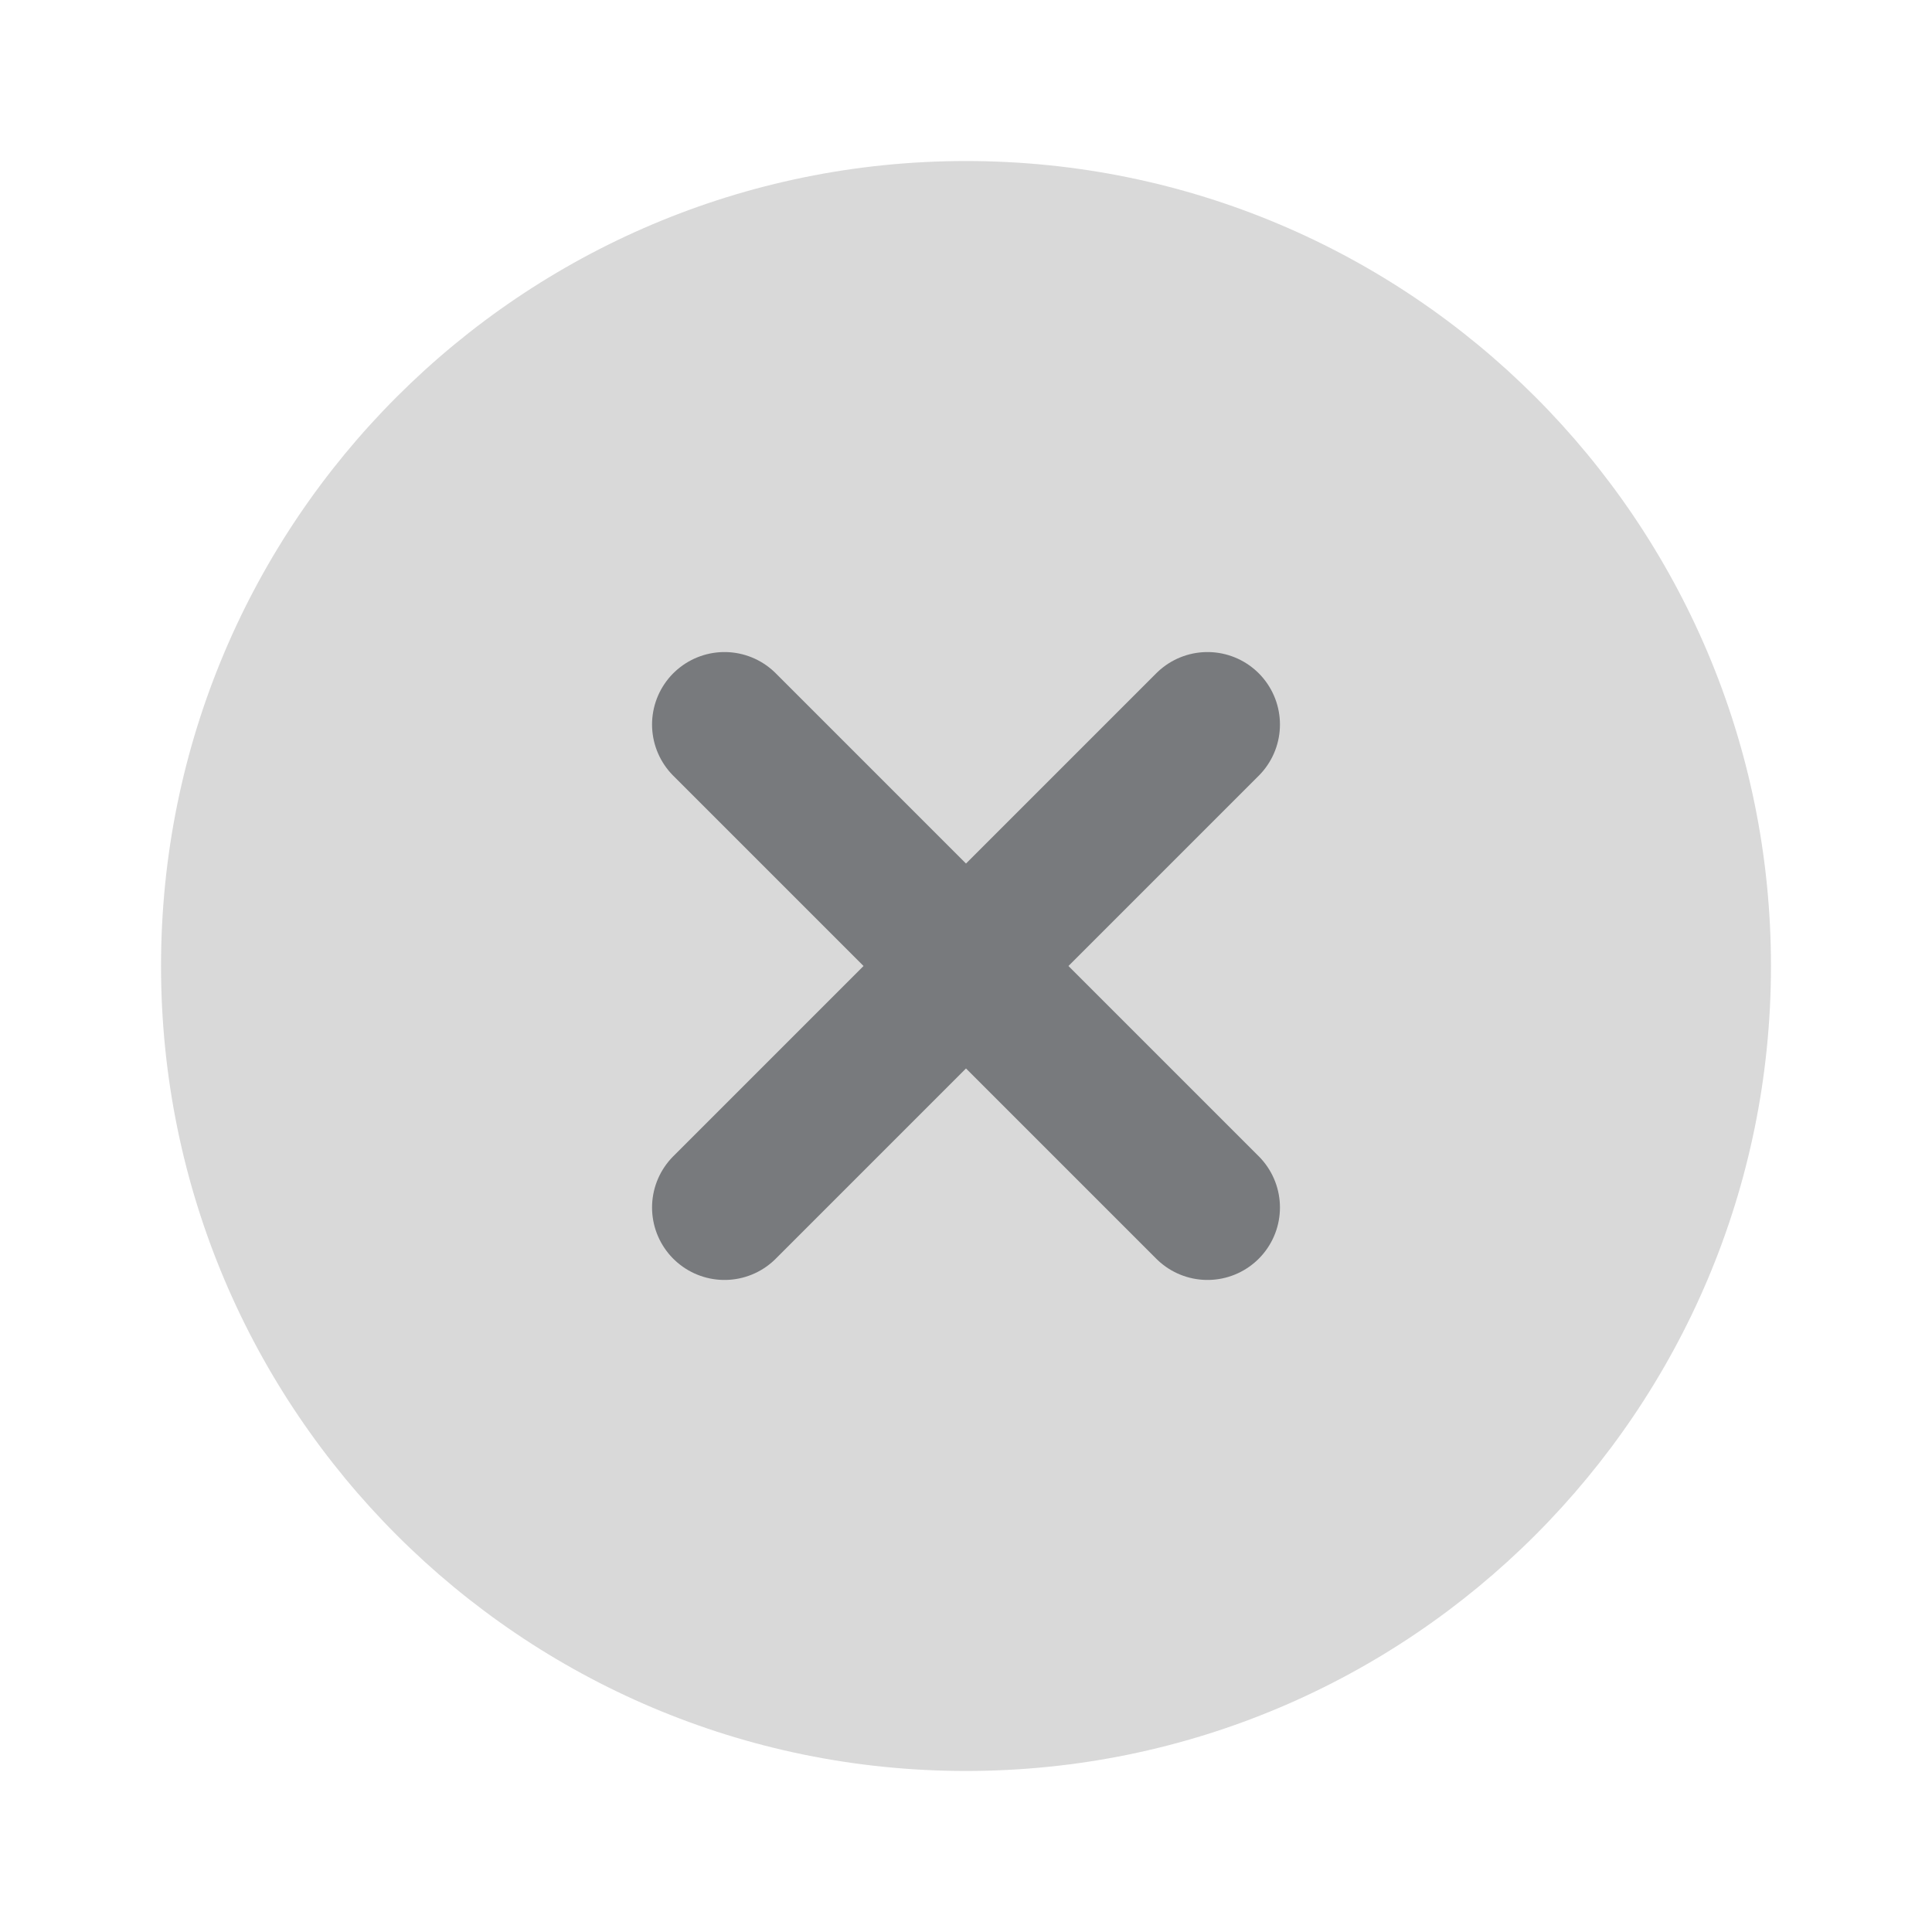 <svg width="20" height="20" viewBox="0 0 20 20" fill="none" xmlns="http://www.w3.org/2000/svg">
<path d="M10 18.333C14.602 18.333 18.333 14.602 18.333 10C18.333 5.397 14.602 1.667 10 1.667C5.398 1.667 1.667 5.397 1.667 10C1.667 14.602 5.398 18.333 10 18.333Z" fill="#D9D9D9"/>
<path d="M12.5 7.5L7.5 12.5M7.5 7.5L12.5 12.5" stroke="#787A7D" stroke-width="1.5" stroke-linecap="round" stroke-linejoin="round"/>
</svg>
